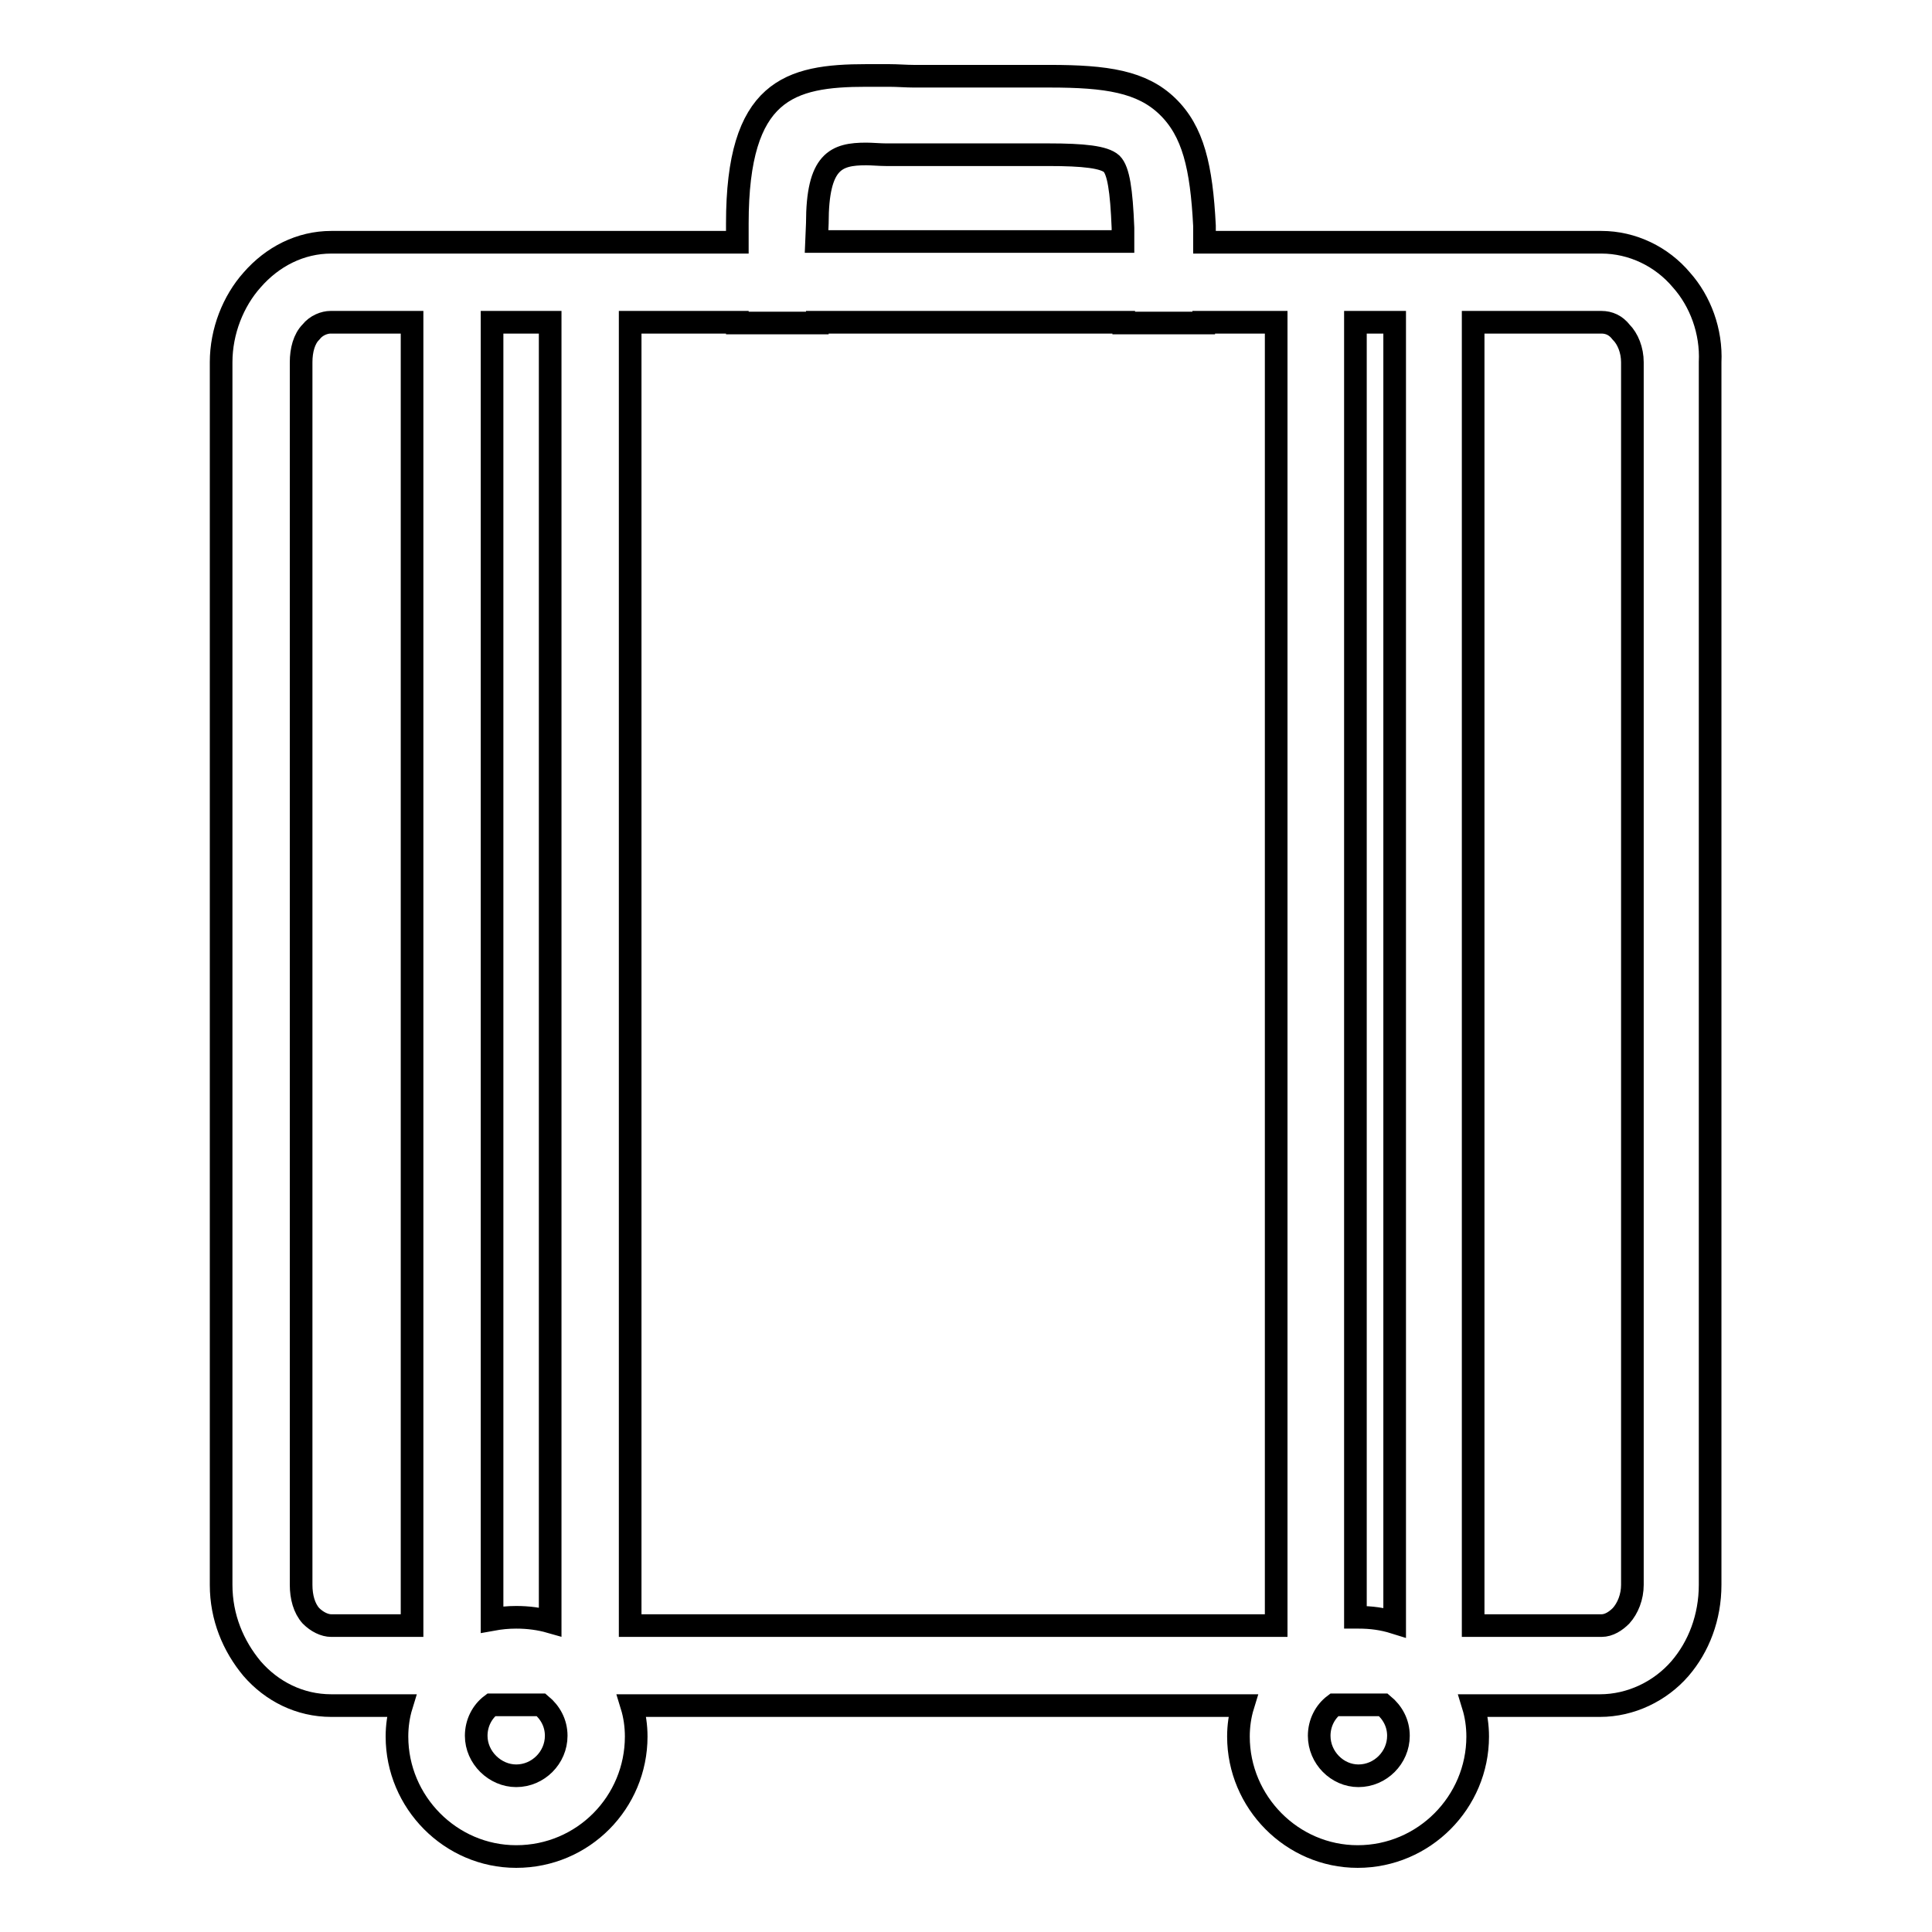 <?xml version="1.0" encoding="utf-8"?>
<!-- Svg Vector Icons : http://www.onlinewebfonts.com/icon -->
<!DOCTYPE svg PUBLIC "-//W3C//DTD SVG 1.1//EN" "http://www.w3.org/Graphics/SVG/1.1/DTD/svg11.dtd">
<svg version="1.1" xmlns="http://www.w3.org/2000/svg" xmlns:xlink="http://www.w3.org/1999/xlink" x="0px" y="0px" viewBox="0 0 256 256" enable-background="new 0 0 256 256" xml:space="preserve">
<g><g><path stroke-width="3" fill-opacity="0" stroke="#000000"  d="M222.8,37.1c-2.6-3.1-6.5-5-10.6-5h-52.6v-2.2c-0.4-7.8-1.5-12.5-4.9-15.8c-3.4-3.3-8.1-4-15.6-4h-18c-1,0-2.2-0.1-3.3-0.1s-1.9,0-3,0c-10.2,0-17.1,1.9-17.1,19.6v2.5H43.9c-4.1,0-7.8,1.9-10.5,5c-2.5,2.8-4.1,6.8-4.1,10.9V210c0,4.3,1.6,8.1,4.1,11.1c2.6,3,6.3,4.9,10.5,4.9h9.3c-0.4,1.3-0.6,2.7-0.6,4.1c0,8.7,7.1,15.9,15.8,15.9c8.9,0,15.9-7.2,15.9-15.9c0-1.4-0.2-2.8-0.6-4.1h44.3h36.7c-0.4,1.3-0.6,2.7-0.6,4.1c0,8.7,7.1,15.9,15.8,15.9c8.8,0,15.9-7.2,15.9-15.9c0-1.4-0.2-2.8-0.6-4.1h16.8c4.1,0,8-1.9,10.6-4.9c2.5-2.9,4-6.8,4-11.1V48C226.8,43.9,225.3,39.9,222.8,37.1z M180,214.3c-0.1,0-0.3,0-0.4,0V42.7h5.2V215C183.2,214.5,181.7,214.3,180,214.3z M108.3,29.6c0-8.3,2.5-9.2,6.5-9.2c0.7,0,1.8,0.1,2.6,0.1c1.2,0,2.2,0,3.5,0h18c4.7,0,7.4,0.3,8.4,1.2c0.9,0.9,1.3,3.5,1.5,8.5v1.8H128h-19.8L108.3,29.6L108.3,29.6z M68.4,214.3c-1.1,0-2.1,0.1-3.2,0.3V42.7h7.7v172.2C71.5,214.5,70,214.3,68.4,214.3z M41.2,214.1c-0.9-1-1.3-2.5-1.3-4.1V48c0-1.6,0.4-3.1,1.3-4c0.7-0.9,1.8-1.3,2.6-1.3h10.8v172.7H43.9C43,215.4,42,214.9,41.2,214.1z M73.7,230c0,2.9-2.4,5.3-5.3,5.3c-2.8,0-5.3-2.4-5.3-5.3c0-1.7,0.8-3.2,2-4.1h6.6C72.9,226.9,73.7,228.3,73.7,230z M83.5,215.4V42.7h14.2v0.1h10.6v-0.1h19.8h20.8v0.1h10.6v-0.1h9.6v172.7h-41H83.5z M185.3,230c0,2.9-2.4,5.3-5.3,5.3c-2.8,0-5.2-2.4-5.2-5.3c0-1.7,0.8-3.2,2-4.1h6.5C184.5,226.9,185.3,228.3,185.3,230z M216.3,210c0,1.6-0.6,3.1-1.5,4.1c-0.7,0.7-1.6,1.3-2.6,1.3h-17V42.7h17c1,0,1.9,0.4,2.6,1.3c0.9,0.9,1.5,2.4,1.5,4L216.3,210L216.3,210z"/></g></g>
</svg>